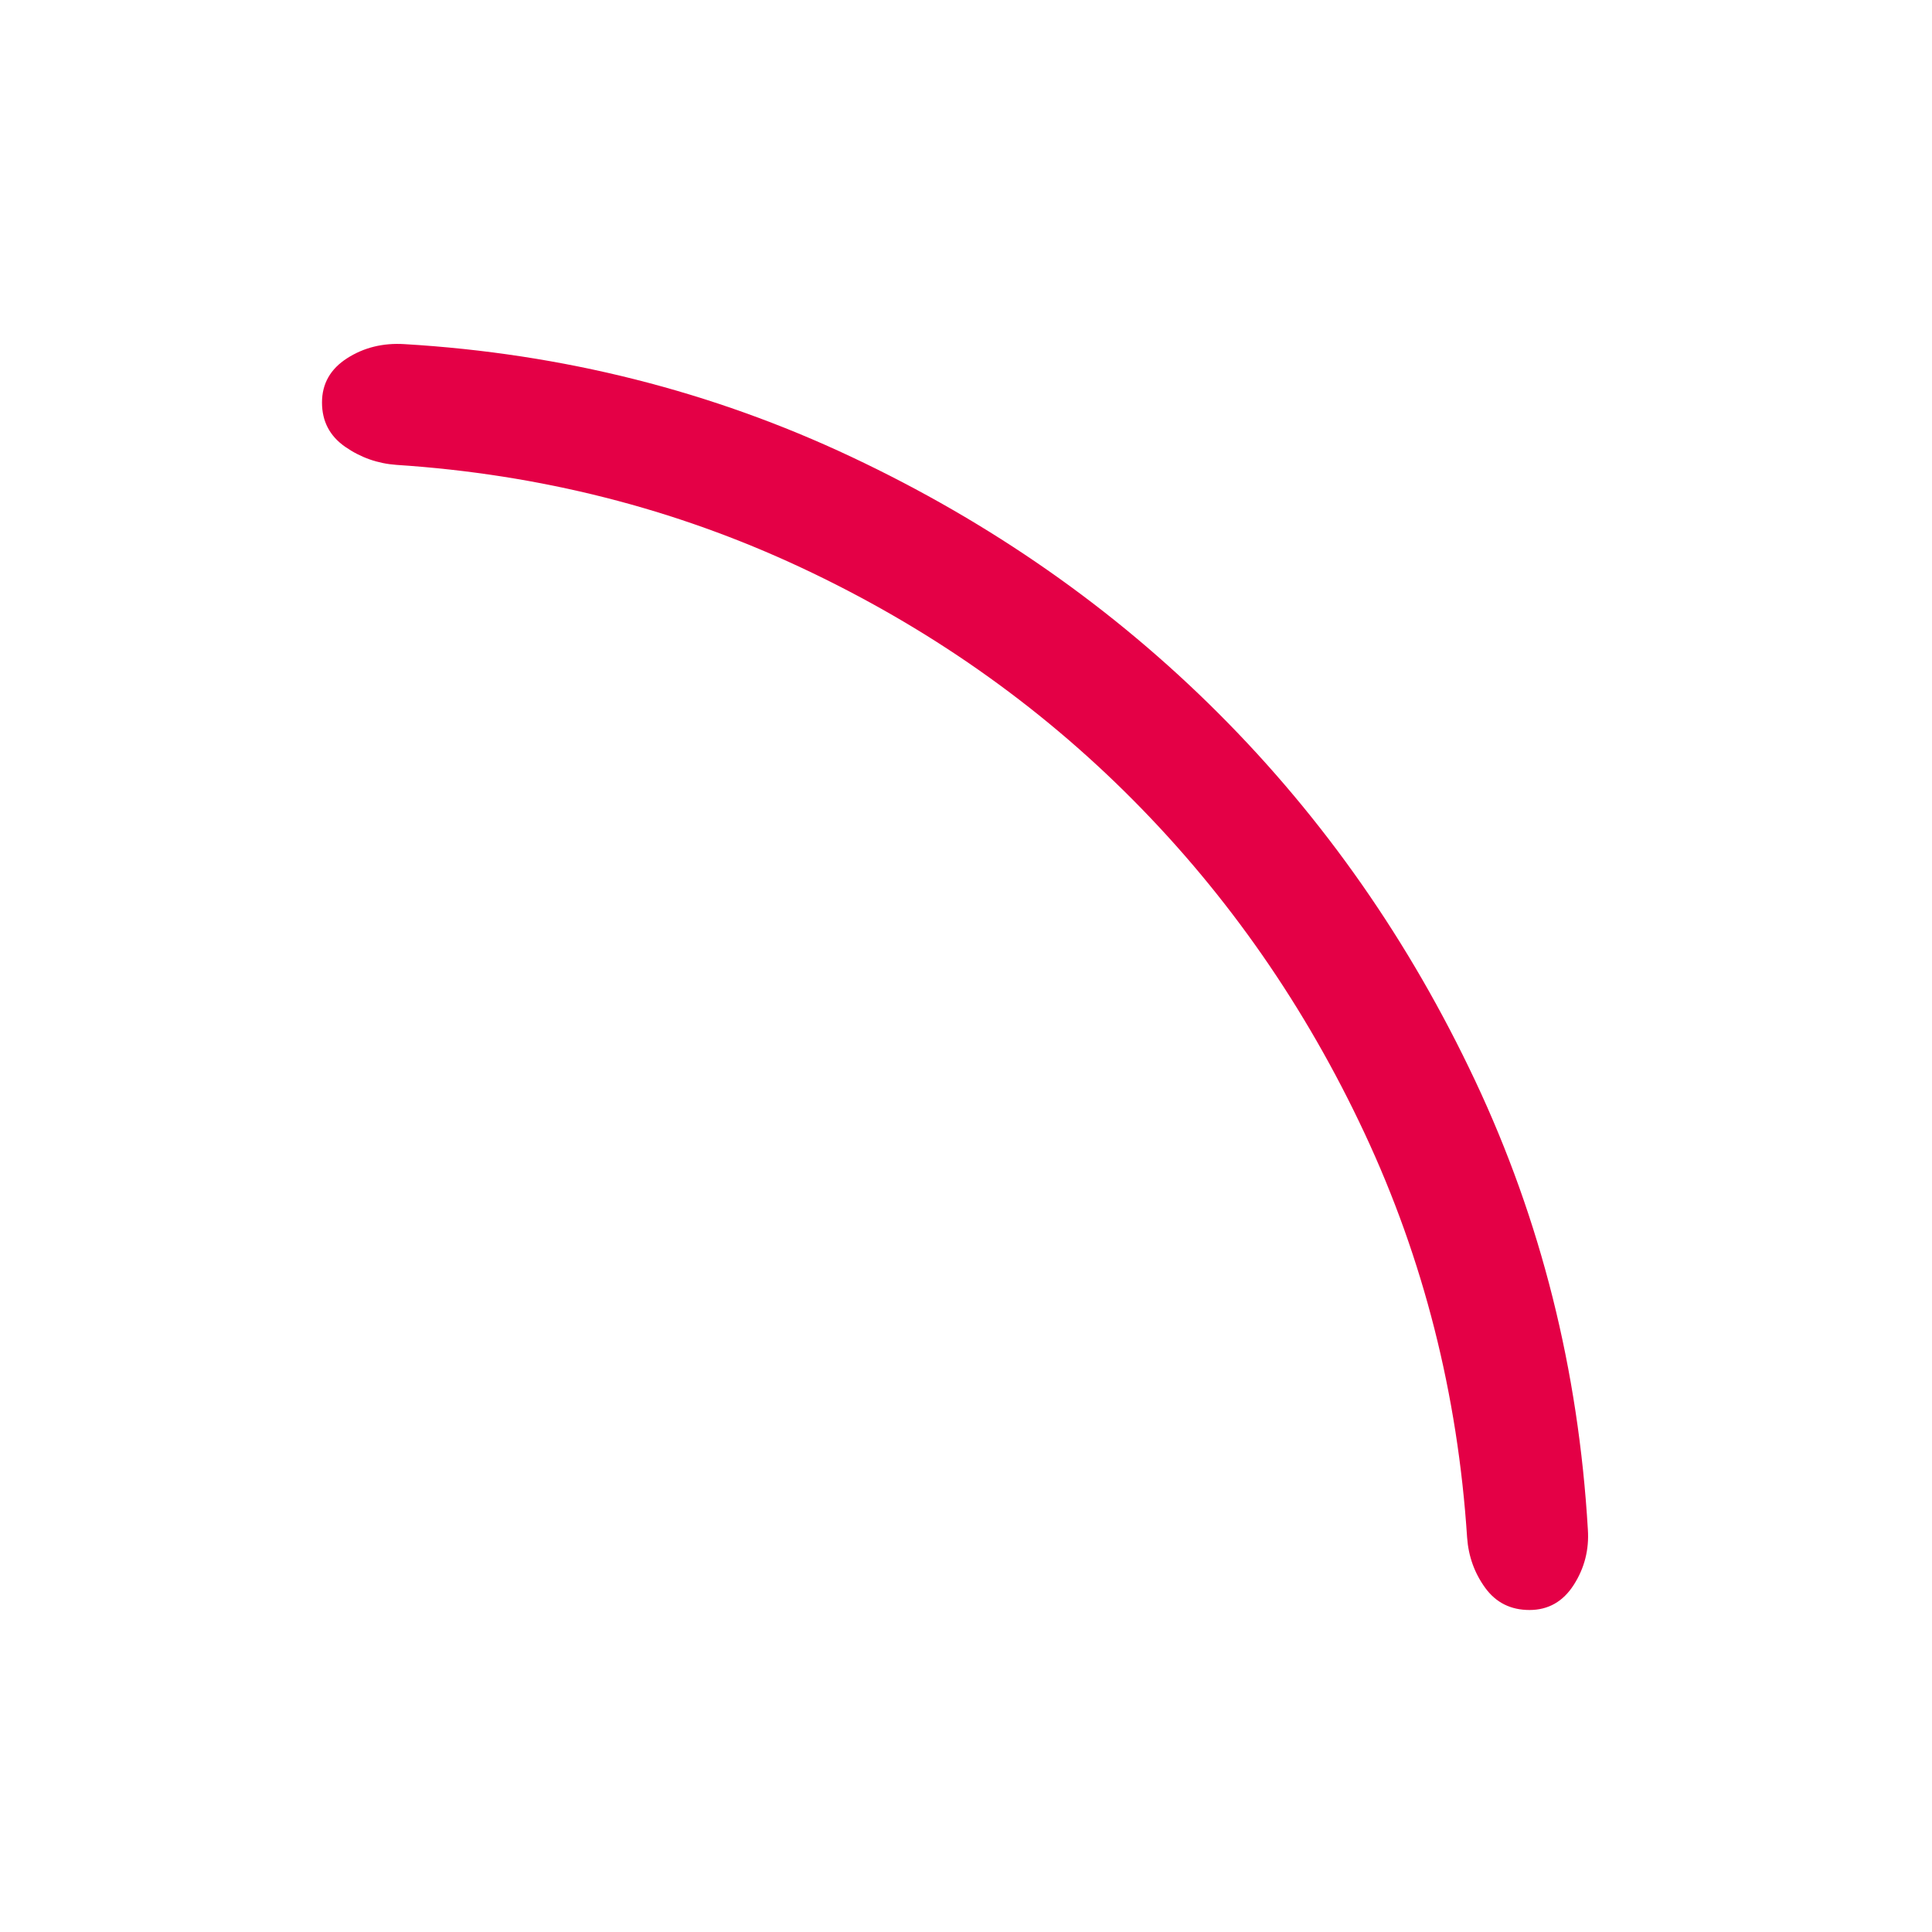 <svg xmlns="http://www.w3.org/2000/svg" height="48px" viewBox="0 -960 960 960" width="48px" fill="#E40046"><path d="M760-160q-14 0-22-11t-9-25q-7-107-51-201T563-562.5Q492-634 398-678t-201-51q-14-1-25.5-9T160-760q0-14 12.5-22t28.5-7q118 7 222 56t182.5 127.5Q684-527 733-423t56 223q1 15-7 27.5T760-160Z"/></svg>